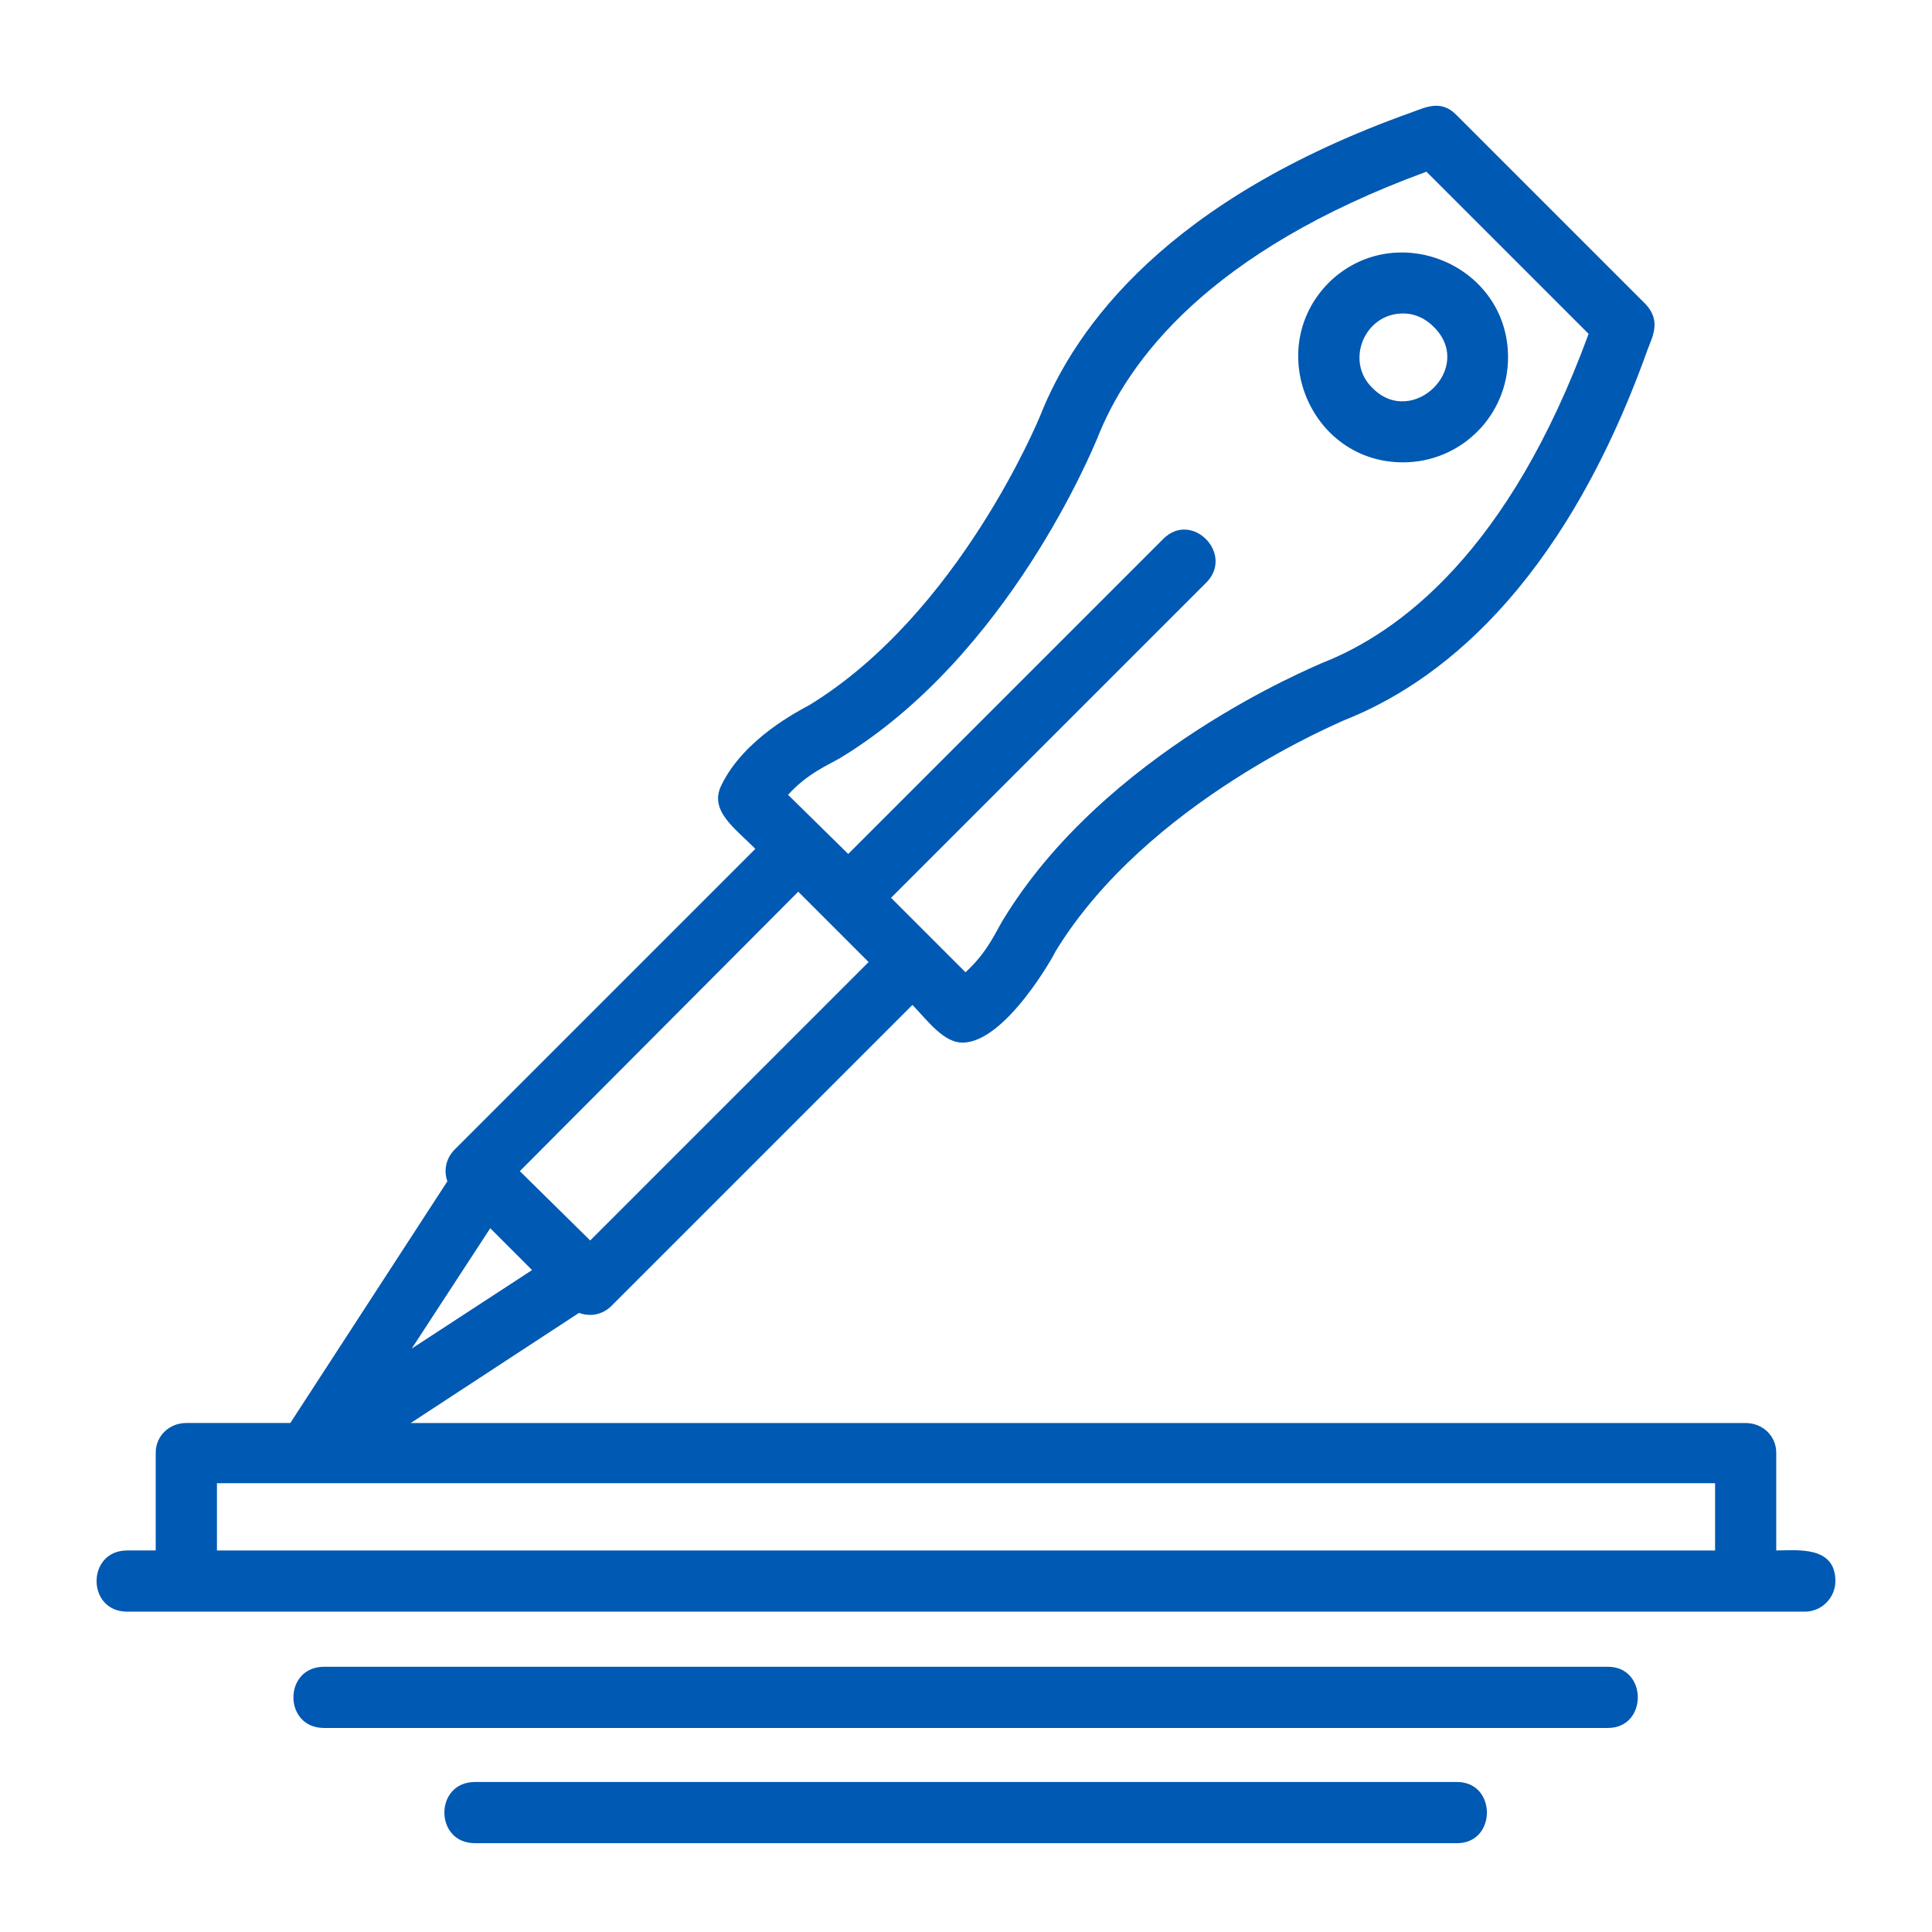 <?xml version="1.0" encoding="UTF-8"?>
<svg xmlns="http://www.w3.org/2000/svg" id="_レイヤー_1" width="35.278mm" height="35.278mm" version="1.1" viewBox="0 0 100 100">
  <defs>
    <style>
      .st0 {
        fill: #0059b2;
      }
    </style>
  </defs>
  <path class="st0" d="M72.619,23.931c3.009,0,5.437-2.428,5.437-5.437,0-4.804-5.859-7.232-9.29-3.853-3.378,3.431-.95,9.29,3.853,9.29ZM72.619,16.225c.633,0,1.161.264,1.583.686,2.164,2.111-1.108,5.279-3.167,3.167-1.425-1.372-.422-3.853,1.583-3.853h0Z"></path>
  <path class="st0" d="M75.416,92.236H24.584c-2.111,0-2.111,3.167,0,3.167h50.833c2.059,0,2.059-3.167,0-3.167h0Z"></path>
  <path class="st0" d="M83.229,86.272H16.771c-2.112,0-2.112,3.167,0,3.167h66.457c2.059,0,2.059-3.167,0-3.167h0Z"></path>
  <path class="st0" d="M91.938,80.254v-5.067c0-.845-.686-1.531-1.583-1.531H21.258l8.71-5.701c.581.211,1.214.106,1.689-.37l15.572-15.572c.845.897,1.636,1.953,2.587,1.953,2.217,0,4.751-4.54,4.803-4.698,4.751-7.812,14.886-11.93,14.938-11.982,4.698-1.848,11.243-6.651,15.73-19.214.264-.686.686-1.478-.106-2.323l-9.818-9.818c-.792-.792-1.583-.37-2.323-.106-12.563,4.487-17.367,11.032-19.214,15.73-.053.106-4.17,10.188-11.93,14.938-.581.317-3.378,1.742-4.54,4.117-.686,1.32.633,2.217,1.742,3.326l-15.572,15.572c-.422.422-.581,1.056-.37,1.636l-8.129,12.51h-5.384c-.897,0-1.583.686-1.583,1.531v5.067h-1.478c-2.111,0-2.111,3.167,0,3.167h86.833c.897,0,1.584-.739,1.584-1.584,0-1.848-2.006-1.584-3.062-1.584v.003ZM43.481,39.239c8.71-5.279,13.091-16.047,13.302-16.522,1.583-4.065,5.806-9.713,17.05-13.83l8.393,8.393c-4.117,11.243-9.765,15.466-13.83,17.05-.422.211-11.243,4.592-16.522,13.355-.317.528-.792,1.636-1.9,2.639l-3.853-3.853,16.311-16.311c1.478-1.478-.739-3.748-2.217-2.27l-16.311,16.311-3.114-3.062c1.003-1.108,2.059-1.531,2.692-1.9h0ZM41.317,46.154l3.642,3.642-14.411,14.411-3.642-3.589,14.411-14.463h0ZM25.375,63.574l2.164,2.164-6.229,4.065,4.064-6.229h0ZM88.771,80.254H11.229v-3.484h77.543v3.484h0Z"></path>
</svg>

